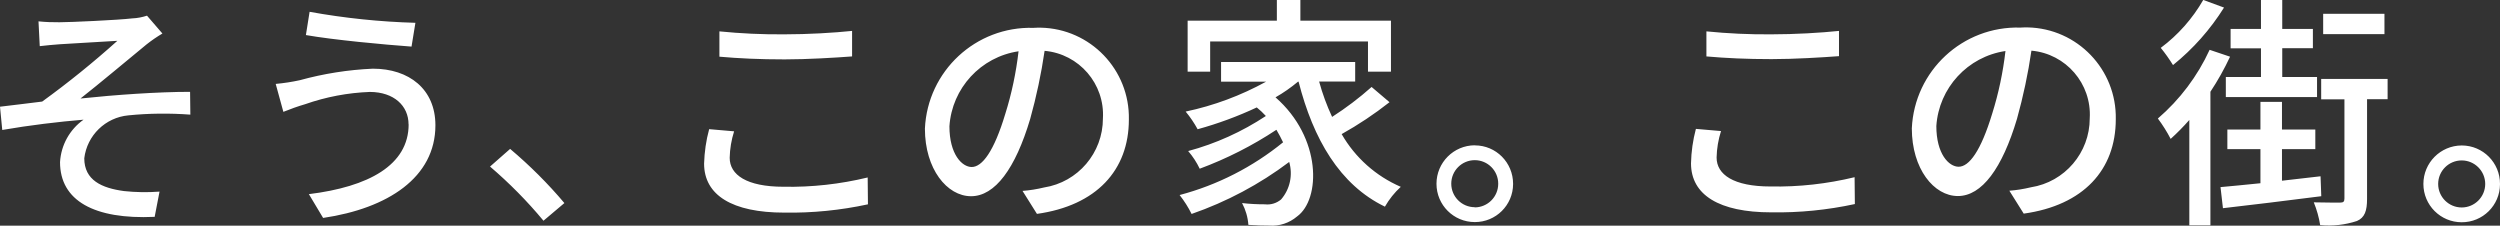 <?xml version="1.0" encoding="UTF-8"?><svg xmlns="http://www.w3.org/2000/svg" viewBox="0 0 277.38 25.04"><rect x="0" y="0" width="277.38" height="25.04" fill="#333333" stroke="none"/><defs><style>.e{fill:#fff;}</style></defs><g id="a"/><g id="b"><g id="c"><path id="d" class="e" d="M4.27,2.34l.14,2.78c.68-.08,1.52-.16,2.23-.21,1.12-.08,5.2-.3,6.38-.38-2.66,2.39-5.44,4.64-8.34,6.74-1.39,.16-3.21,.41-4.68,.57l.25,2.58c2.98-.52,6.33-.92,9.02-1.14-1.54,1.09-2.5,2.82-2.61,4.71,0,4.27,3.78,6.38,10.5,6.07l.54-2.8c-1.31,.1-2.63,.08-3.94-.06-2.46-.33-4.41-1.2-4.41-3.64,.31-2.54,2.34-4.52,4.89-4.76,2.29-.23,4.59-.25,6.88-.08l-.03-2.53c-3.59,0-8.27,.33-12.16,.74,2.04-1.6,5.39-4.41,7.34-6.01,.56-.44,1.14-.84,1.75-1.2l-1.71-1.98c-.53,.17-1.08,.28-1.63,.3-1.6,.19-6.94,.43-8.08,.43-.78,.01-1.56-.02-2.34-.1ZM45.34,13.79c0,4.54-4.46,6.94-11.07,7.75l1.58,2.64c7.18-1.06,12.46-4.49,12.46-10.28,0-4-2.91-6.28-6.94-6.28-2.74,.12-5.46,.55-8.11,1.28-.88,.19-1.77,.33-2.67,.41l.85,3.1c.79-.32,1.6-.61,2.42-.85,2.31-.81,4.73-1.27,7.18-1.36,2.66,.01,4.29,1.53,4.29,3.6ZM34.35,1.31l-.41,2.58c3.07,.54,8.68,1.06,11.72,1.28l.43-2.64c-3.94-.11-7.87-.52-11.74-1.22h0Zm28.27,21.22c-1.83-2.17-3.85-4.18-6.02-6.01l-2.23,1.96c2.14,1.83,4.13,3.84,5.93,6.01l2.32-1.96ZM79.83,6.29c2.15,.19,4.46,.3,7.23,.3,2.5,0,5.63-.19,7.48-.33V3.43c-2.01,.21-4.89,.38-7.51,.38-2.41,.02-4.82-.09-7.21-.33v2.8Zm-1.15,8.05c-.34,1.24-.52,2.52-.56,3.81,0,3.51,3.13,5.44,8.9,5.44,3.12,.05,6.23-.26,9.28-.92l-.03-2.98c-3.05,.74-6.19,1.09-9.33,1.03-4.11,0-5.98-1.33-5.98-3.21,.02-1,.19-1.99,.49-2.94l-2.76-.24Zm29.14,4.19c-1.09,0-2.48-1.42-2.48-4.52,.28-4.23,3.48-7.7,7.67-8.32-.27,2.35-.76,4.68-1.47,6.94-1.25,4.16-2.56,5.9-3.73,5.9Zm7.23,5.2c6.59-.92,10.2-4.84,10.2-10.47,.11-5.52-4.27-10.08-9.78-10.19-.27,0-.53,0-.8,.02-6.4-.19-11.76,4.79-12.05,11.18,0,4.49,2.46,7.5,5.12,7.5s4.92-3.07,6.56-8.57c.69-2.48,1.23-5.01,1.6-7.56,3.83,.34,6.7,3.67,6.47,7.51,0,3.81-2.77,7.06-6.53,7.65-.79,.19-1.59,.32-2.39,.38l1.6,2.55Zm19.21-19.13h17.52v3.35h2.55V2.29h-10.05V0h-2.61V2.29h-9.9V7.95h2.5v-3.35Zm17.92,5.05c-1.37,1.22-2.84,2.33-4.38,3.32-.59-1.26-1.07-2.57-1.44-3.92h4v-2.17h-14.88v2.18h5c-2.8,1.54-5.8,2.66-8.93,3.32,.51,.61,.95,1.27,1.33,1.96,2.25-.62,4.45-1.43,6.56-2.42,.36,.29,.7,.61,1.01,.95-2.65,1.75-5.56,3.07-8.62,3.89,.51,.59,.94,1.25,1.28,1.96,2.99-1.11,5.85-2.56,8.51-4.32,.27,.46,.52,.92,.74,1.39-3.37,2.74-7.28,4.74-11.48,5.85,.51,.65,.96,1.35,1.33,2.1,3.89-1.35,7.54-3.29,10.83-5.77,.42,1.45,.09,3.02-.9,4.16-.5,.42-1.15,.62-1.8,.54-.84,0-1.69-.04-2.53-.14,.4,.75,.64,1.58,.7,2.42,.85,.06,1.66,.08,2.34,.08,1.11,.08,2.21-.29,3.06-1.01,2.64-1.91,2.75-8.73-2.39-13.22,.88-.5,1.72-1.09,2.5-1.74h.06c1.63,6.38,4.57,11.45,9.58,13.87,.47-.82,1.06-1.56,1.76-2.2-2.76-1.19-5.06-3.24-6.56-5.85,1.86-1.04,3.63-2.22,5.31-3.54l-2-1.7Zm11.45,6.47c-2.35,.01-4.25,1.92-4.25,4.27,0,2.35,1.9,4.25,4.25,4.25,2.34,.01,4.24-1.88,4.25-4.21,0-.01,0-.03,0-.04,0-2.35-1.89-4.26-4.24-4.26h-.01Zm0,6.87c-1.44,0-2.61-1.17-2.61-2.61s1.17-2.61,2.61-2.61c1.44,0,2.61,1.18,2.6,2.62h0c0,1.44-1.16,2.61-2.6,2.62h0Zm25.7-16.73c2.15,.19,4.46,.3,7.23,.3,2.5,0,5.63-.19,7.48-.33V3.43c-2.01,.21-4.89,.38-7.51,.38-2.4,.02-4.81-.09-7.2-.33v2.8Zm-1.17,8.05c-.33,1.24-.51,2.52-.54,3.81,0,3.51,3.13,5.44,8.9,5.44,3.12,.05,6.23-.26,9.28-.92l-.03-2.98c-3.05,.74-6.19,1.09-9.33,1.03-4.11,0-5.98-1.33-5.98-3.21,.02-1,.19-1.99,.49-2.94l-2.78-.24Zm29.16,4.19c-1.09,0-2.48-1.42-2.48-4.52,.28-4.23,3.48-7.7,7.67-8.32-.27,2.35-.76,4.68-1.47,6.94-1.26,4.16-2.56,5.9-3.73,5.9Zm7.23,5.2c6.59-.92,10.2-4.84,10.2-10.47,.11-5.52-4.27-10.08-9.78-10.19-.27,0-.53,0-.8,.02-6.4-.19-11.76,4.79-12.05,11.18,0,4.49,2.45,7.51,5.11,7.51s4.92-3.07,6.56-8.57c.69-2.48,1.23-5.01,1.6-7.56,3.83,.34,6.7,3.67,6.47,7.51,0,3.81-2.77,7.06-6.53,7.65-.79,.19-1.59,.32-2.39,.38l1.6,2.55ZM264.56,1.53h-6.8V3.79h6.8V1.53Zm-13.71,7.01h-3.89v2.23h10.12v-2.23h-3.86v-3.19h3.4V3.21h-3.4V0h-2.36V3.21h-3.37v2.15h3.37v3.18Zm-6.4-8.54c-1.19,2.07-2.79,3.88-4.71,5.31,.5,.61,.95,1.25,1.36,1.91,2.23-1.8,4.14-3.95,5.66-6.38l-2.31-.85Zm.71,5.53c-1.34,2.92-3.3,5.52-5.74,7.62,.53,.71,1.01,1.47,1.42,2.26,.73-.66,1.42-1.36,2.07-2.1v11.69h2.34V10.18c.82-1.24,1.55-2.54,2.18-3.89l-2.26-.76Zm12.3,14.03c-1.42,.16-2.88,.33-4.27,.49v-3.5h3.7v-2.18h-3.7v-3.07h-2.39v3.07h-3.67v2.18h3.67v3.78c-1.66,.16-3.19,.33-4.43,.43l.27,2.34c2.98-.35,7.01-.82,10.91-1.33l-.08-2.2Zm7.45-10.8h-7.37v2.26h2.58v11c0,.35-.11,.46-.49,.46s-1.6,0-2.91-.03c.33,.81,.57,1.66,.71,2.53,1.38,.13,2.77-.03,4.08-.46,.87-.38,1.12-1.14,1.12-2.45V11.01h2.28v-2.26Zm8.22,7.38c-2.35,.01-4.25,1.92-4.25,4.27,0,2.35,1.9,4.25,4.25,4.25,2.34,.01,4.24-1.88,4.25-4.21,0-.01,0-.03,0-.04,.01-2.35-1.88-4.26-4.23-4.27h-.02Zm0,6.88c-1.44,0-2.61-1.17-2.61-2.61h0c0-1.44,1.17-2.61,2.61-2.61,1.44,0,2.61,1.17,2.61,2.61h0c0,1.44-1.17,2.61-2.61,2.61h0Z"/></g></g></svg>